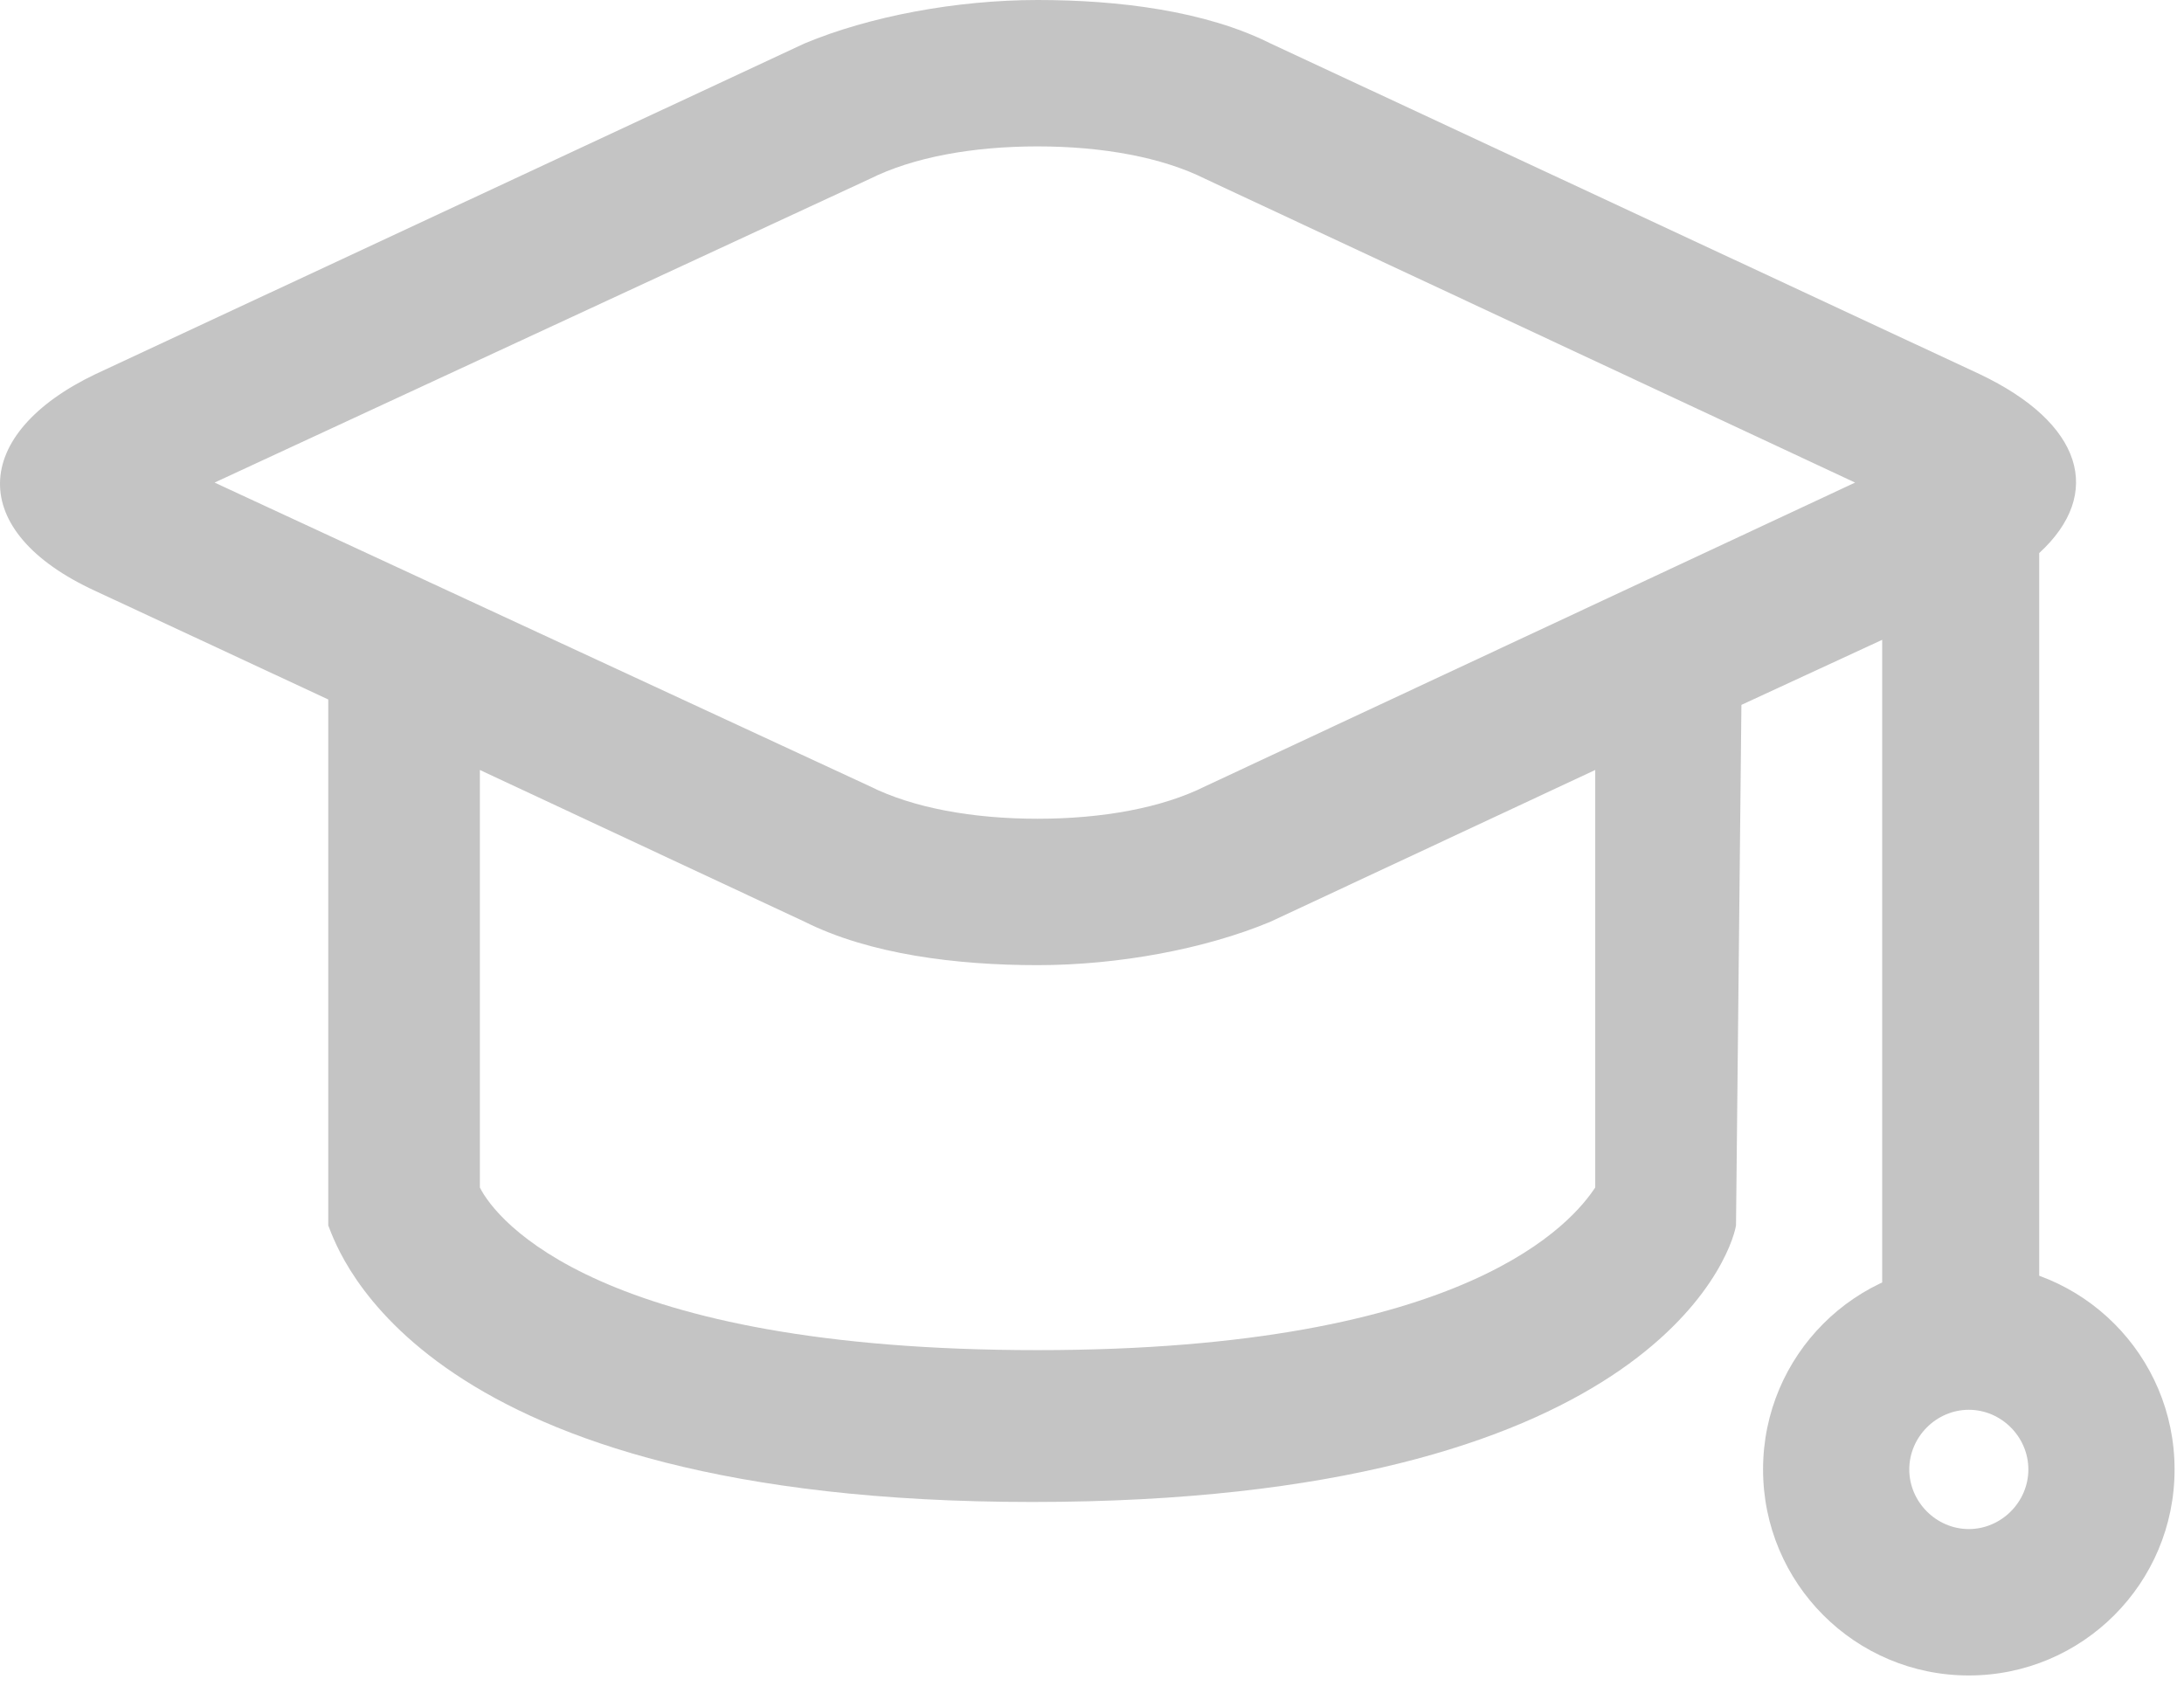 <svg width="57" height="44" viewBox="0 0 57 44" fill="none" xmlns="http://www.w3.org/2000/svg">
<path d="M53.221 35.946V14.435C54.917 12.878 54.352 11.039 51.667 9.765L33.155 1.132C31.459 0.283 29.198 0 27.079 0C24.959 0 22.698 0.425 21.002 1.132L2.491 9.765C-0.759 11.322 -0.901 13.869 2.491 15.425L8.567 18.256V31.417V31.983C8.85 32.691 10.97 39.201 26.938 39.201C42.906 39.201 45.166 32.832 45.308 31.983L45.449 18.397L49.123 16.699V36.087C48.416 37.078 54.069 36.936 53.221 35.946ZM41.634 30.993C41.068 31.842 38.383 35.238 27.079 35.238C15.633 35.238 12.948 31.842 12.524 30.993V20.096L21.002 24.058C22.698 24.907 24.959 25.19 27.079 25.19C29.198 25.19 31.459 24.766 33.155 24.058L41.634 20.096V30.993ZM31.459 20.52C30.329 21.086 28.774 21.369 27.079 21.369C25.383 21.369 23.829 21.086 22.698 20.52L5.6 12.595L22.698 4.67C23.829 4.104 25.383 3.821 27.079 3.821C28.774 3.821 30.329 4.104 31.459 4.67L48.416 12.595L31.459 20.52Z" fill="#C4C4C4"/>
<path d="M51.384 43.729C48.416 43.729 46.014 41.324 46.014 38.352C46.014 35.38 48.416 32.974 51.384 32.974C54.351 32.974 56.754 35.38 56.754 38.352C56.754 41.324 54.351 43.729 51.384 43.729ZM51.384 36.795C50.536 36.795 49.83 37.502 49.83 38.352C49.83 39.201 50.536 39.908 51.384 39.908C52.232 39.908 52.938 39.201 52.938 38.352C52.938 37.502 52.232 36.795 51.384 36.795Z" fill="#C4C4C4"/>
</svg>
